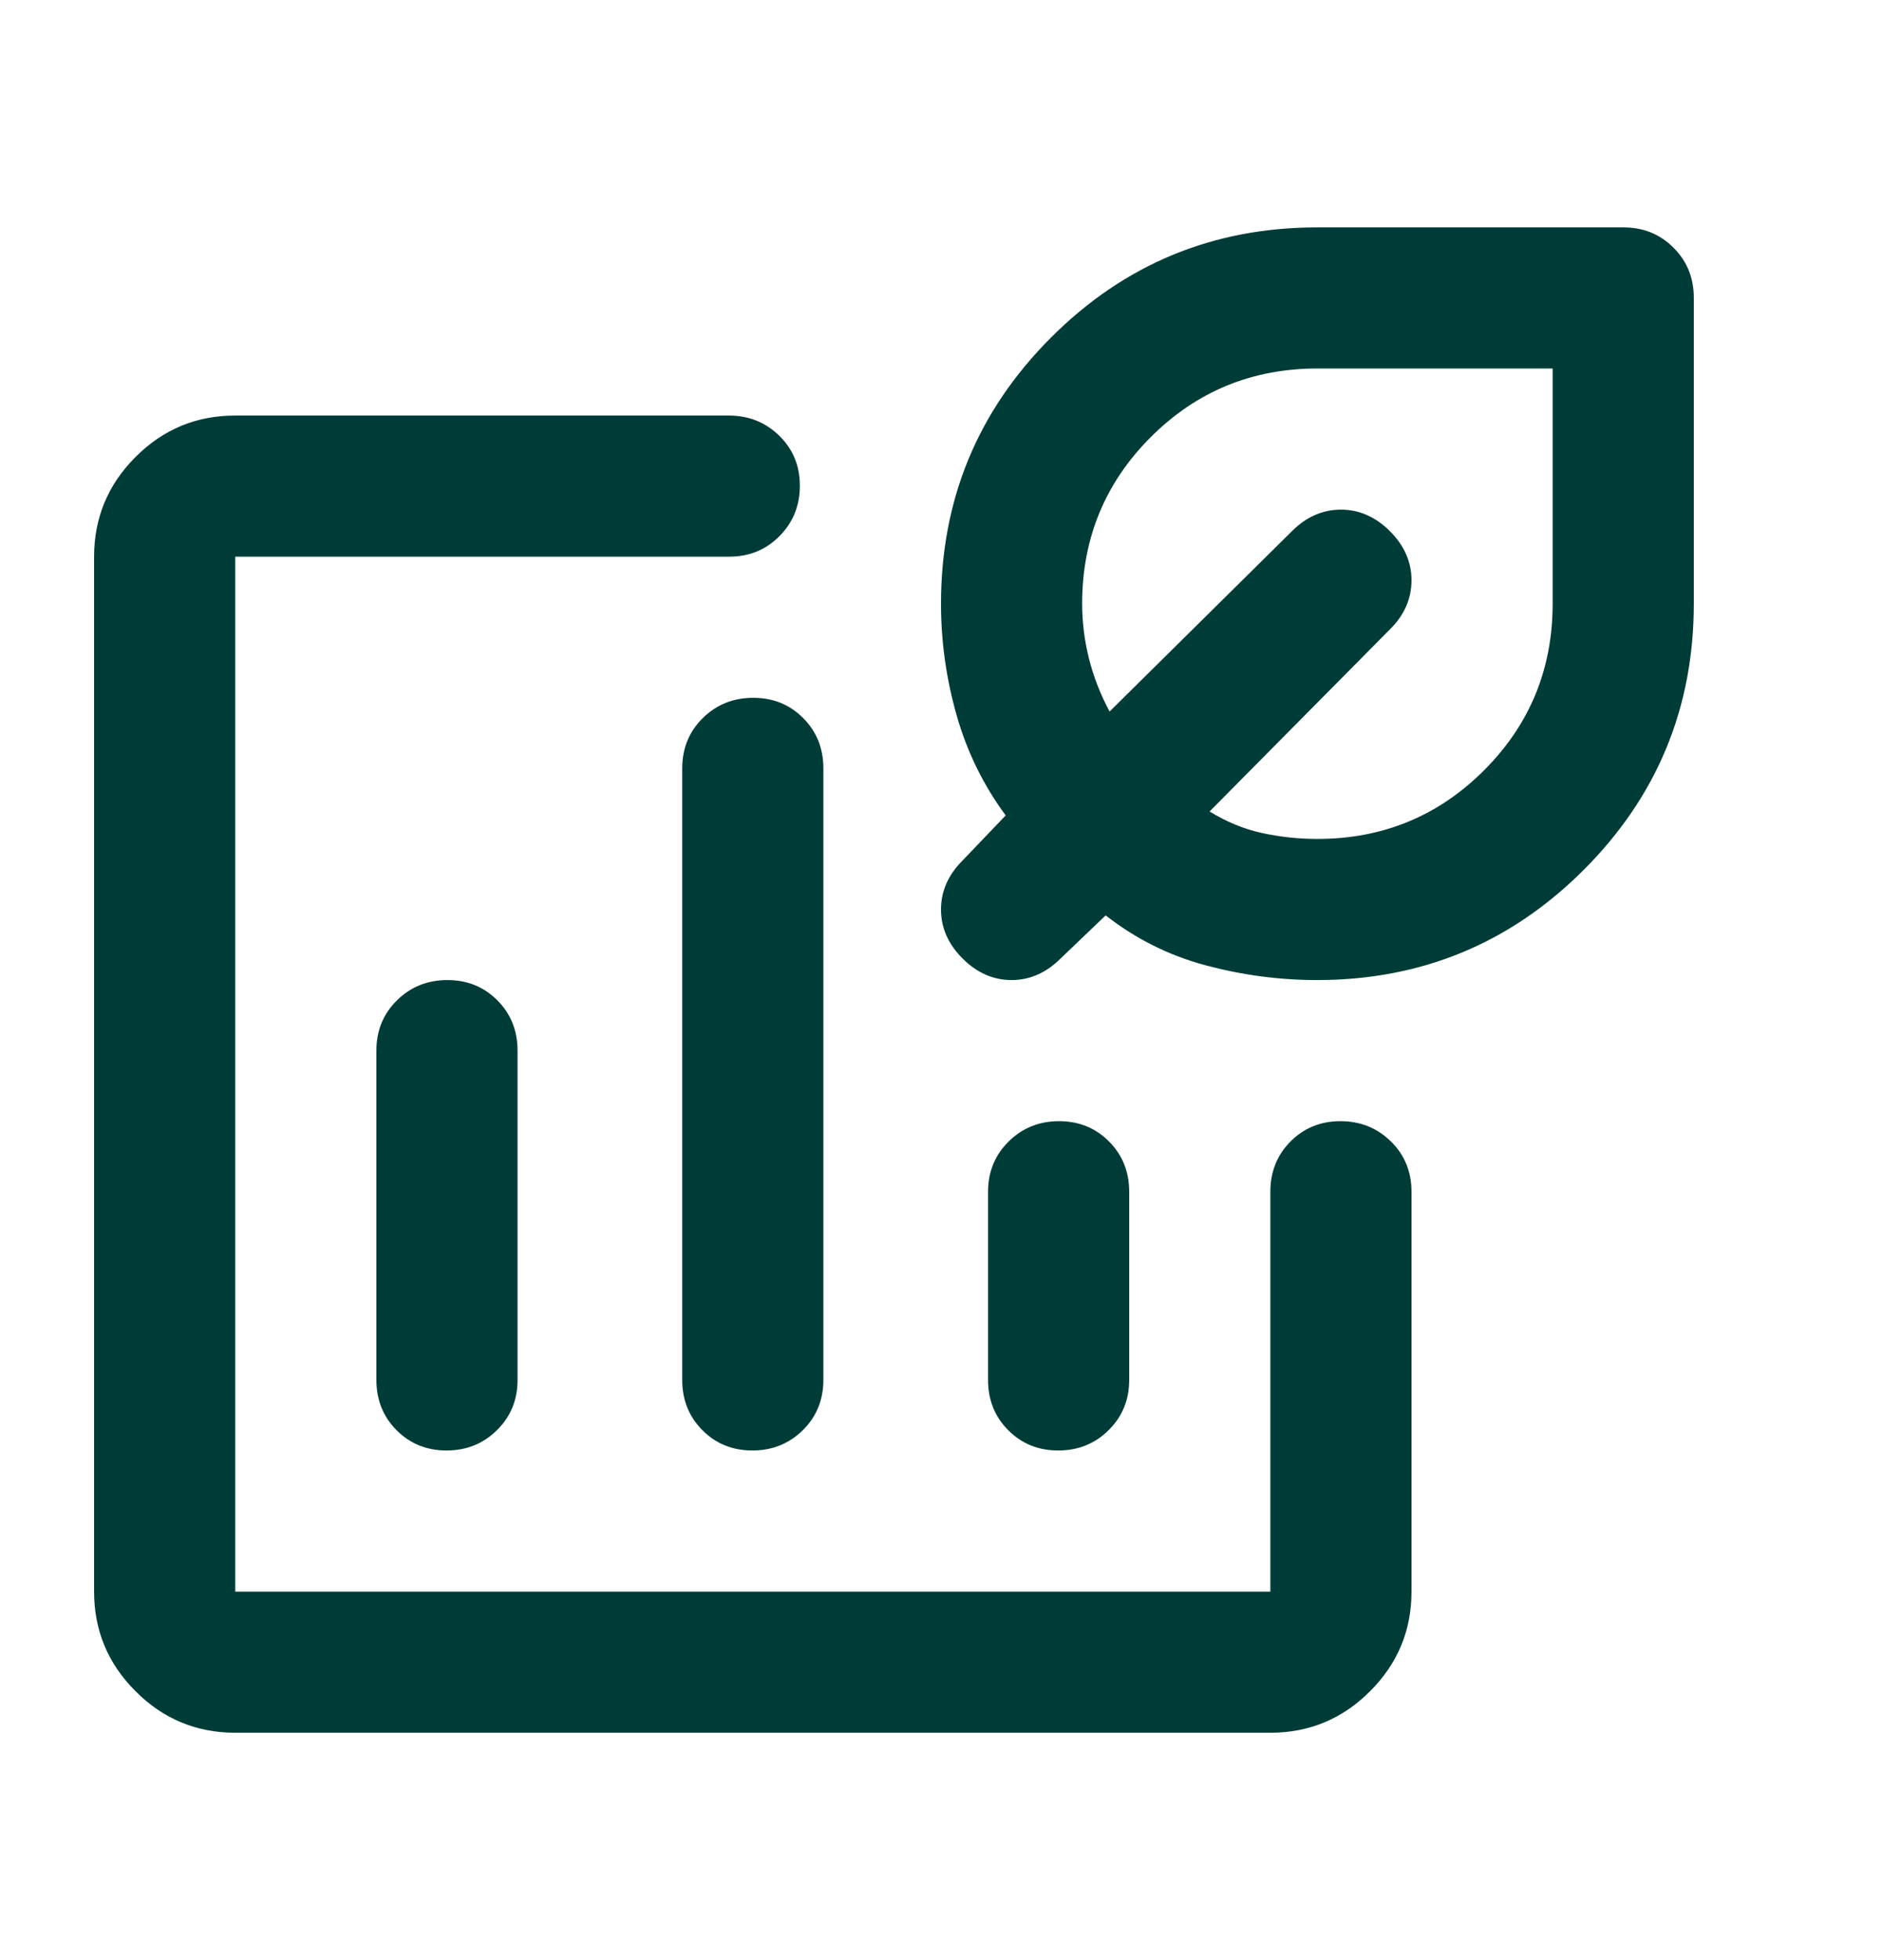 <svg width="24" height="25" viewBox="0 0 24 25" fill="none" xmlns="http://www.w3.org/2000/svg">
<mask id="mask0_270_8142" style="mask-type:alpha" maskUnits="userSpaceOnUse" x="0" y="0" width="24" height="25">
<rect y="0.5" width="24" height="24" fill="#D9D9D9"/>
</mask>
<g mask="url(#mask0_270_8142)">
<path d="M3 22.1C2.505 22.1 2.081 21.924 1.729 21.571C1.376 21.219 1.2 20.795 1.2 20.3V7.1C1.2 6.605 1.376 6.181 1.728 5.829C2.08 5.476 2.504 5.3 2.998 5.3H9.293C9.548 5.3 9.762 5.386 9.937 5.557C10.113 5.729 10.2 5.941 10.2 6.195C10.2 6.448 10.114 6.662 9.941 6.837C9.769 7.012 9.555 7.1 9.3 7.1H3V20.3H16.2V15.2C16.2 14.945 16.286 14.731 16.457 14.559C16.629 14.386 16.841 14.3 17.095 14.3C17.348 14.3 17.562 14.386 17.738 14.559C17.913 14.731 18 14.945 18 15.2V20.3C18 20.795 17.824 21.219 17.471 21.571C17.119 21.924 16.695 22.1 16.2 22.1H3ZM5.705 12.5C5.452 12.5 5.237 12.586 5.062 12.759C4.887 12.931 4.8 13.145 4.8 13.4V17.6C4.8 17.855 4.886 18.069 5.057 18.241C5.229 18.414 5.441 18.5 5.695 18.5C5.948 18.5 6.162 18.414 6.337 18.241C6.512 18.069 6.6 17.855 6.6 17.6V13.4C6.6 13.145 6.514 12.931 6.343 12.759C6.171 12.586 5.959 12.5 5.705 12.5ZM9.605 8.9C9.352 8.9 9.137 8.986 8.962 9.159C8.787 9.331 8.7 9.545 8.7 9.8V17.6C8.7 17.855 8.786 18.069 8.957 18.241C9.129 18.414 9.341 18.5 9.595 18.5C9.848 18.5 10.062 18.414 10.238 18.241C10.412 18.069 10.5 17.855 10.5 17.6V9.8C10.5 9.545 10.414 9.331 10.243 9.159C10.071 8.986 9.859 8.9 9.605 8.9ZM13.505 14.3C13.252 14.3 13.037 14.386 12.863 14.559C12.688 14.731 12.6 14.945 12.6 15.2V17.6C12.6 17.855 12.686 18.069 12.857 18.241C13.029 18.414 13.241 18.5 13.495 18.5C13.748 18.5 13.963 18.414 14.137 18.241C14.312 18.069 14.4 17.855 14.4 17.6V15.2C14.4 14.945 14.314 14.731 14.143 14.559C13.971 14.386 13.759 14.3 13.505 14.3ZM16.796 12.5C16.315 12.5 15.842 12.437 15.375 12.312C14.908 12.187 14.483 11.975 14.1 11.675L13.525 12.225C13.342 12.408 13.133 12.5 12.9 12.5C12.667 12.5 12.458 12.408 12.275 12.225C12.092 12.042 12 11.833 12 11.6C12 11.367 12.092 11.158 12.275 10.975L12.825 10.4C12.542 10.017 12.333 9.592 12.2 9.125C12.067 8.658 12 8.183 12 7.7C12 6.372 12.468 5.24 13.404 4.304C14.34 3.368 15.472 2.9 16.8 2.9H20.7C20.955 2.9 21.169 2.986 21.341 3.159C21.514 3.331 21.6 3.545 21.6 3.8V7.7C21.6 9.028 21.131 10.16 20.195 11.096C19.258 12.032 18.125 12.5 16.796 12.5ZM16.8 10.7C17.633 10.7 18.342 10.408 18.925 9.825C19.508 9.242 19.8 8.533 19.8 7.7V4.7H16.8C15.967 4.7 15.258 4.992 14.675 5.575C14.092 6.158 13.8 6.867 13.8 7.7C13.8 7.933 13.829 8.167 13.887 8.4C13.946 8.633 14.033 8.858 14.15 9.075L16.475 6.775C16.658 6.592 16.867 6.5 17.1 6.5C17.333 6.5 17.542 6.592 17.725 6.775C17.908 6.958 18 7.167 18 7.4C18 7.633 17.911 7.84 17.733 8.019L15.425 10.35C15.642 10.483 15.865 10.575 16.096 10.625C16.326 10.675 16.561 10.7 16.8 10.7Z" fill="#003C37"/>
</g>
</svg>
